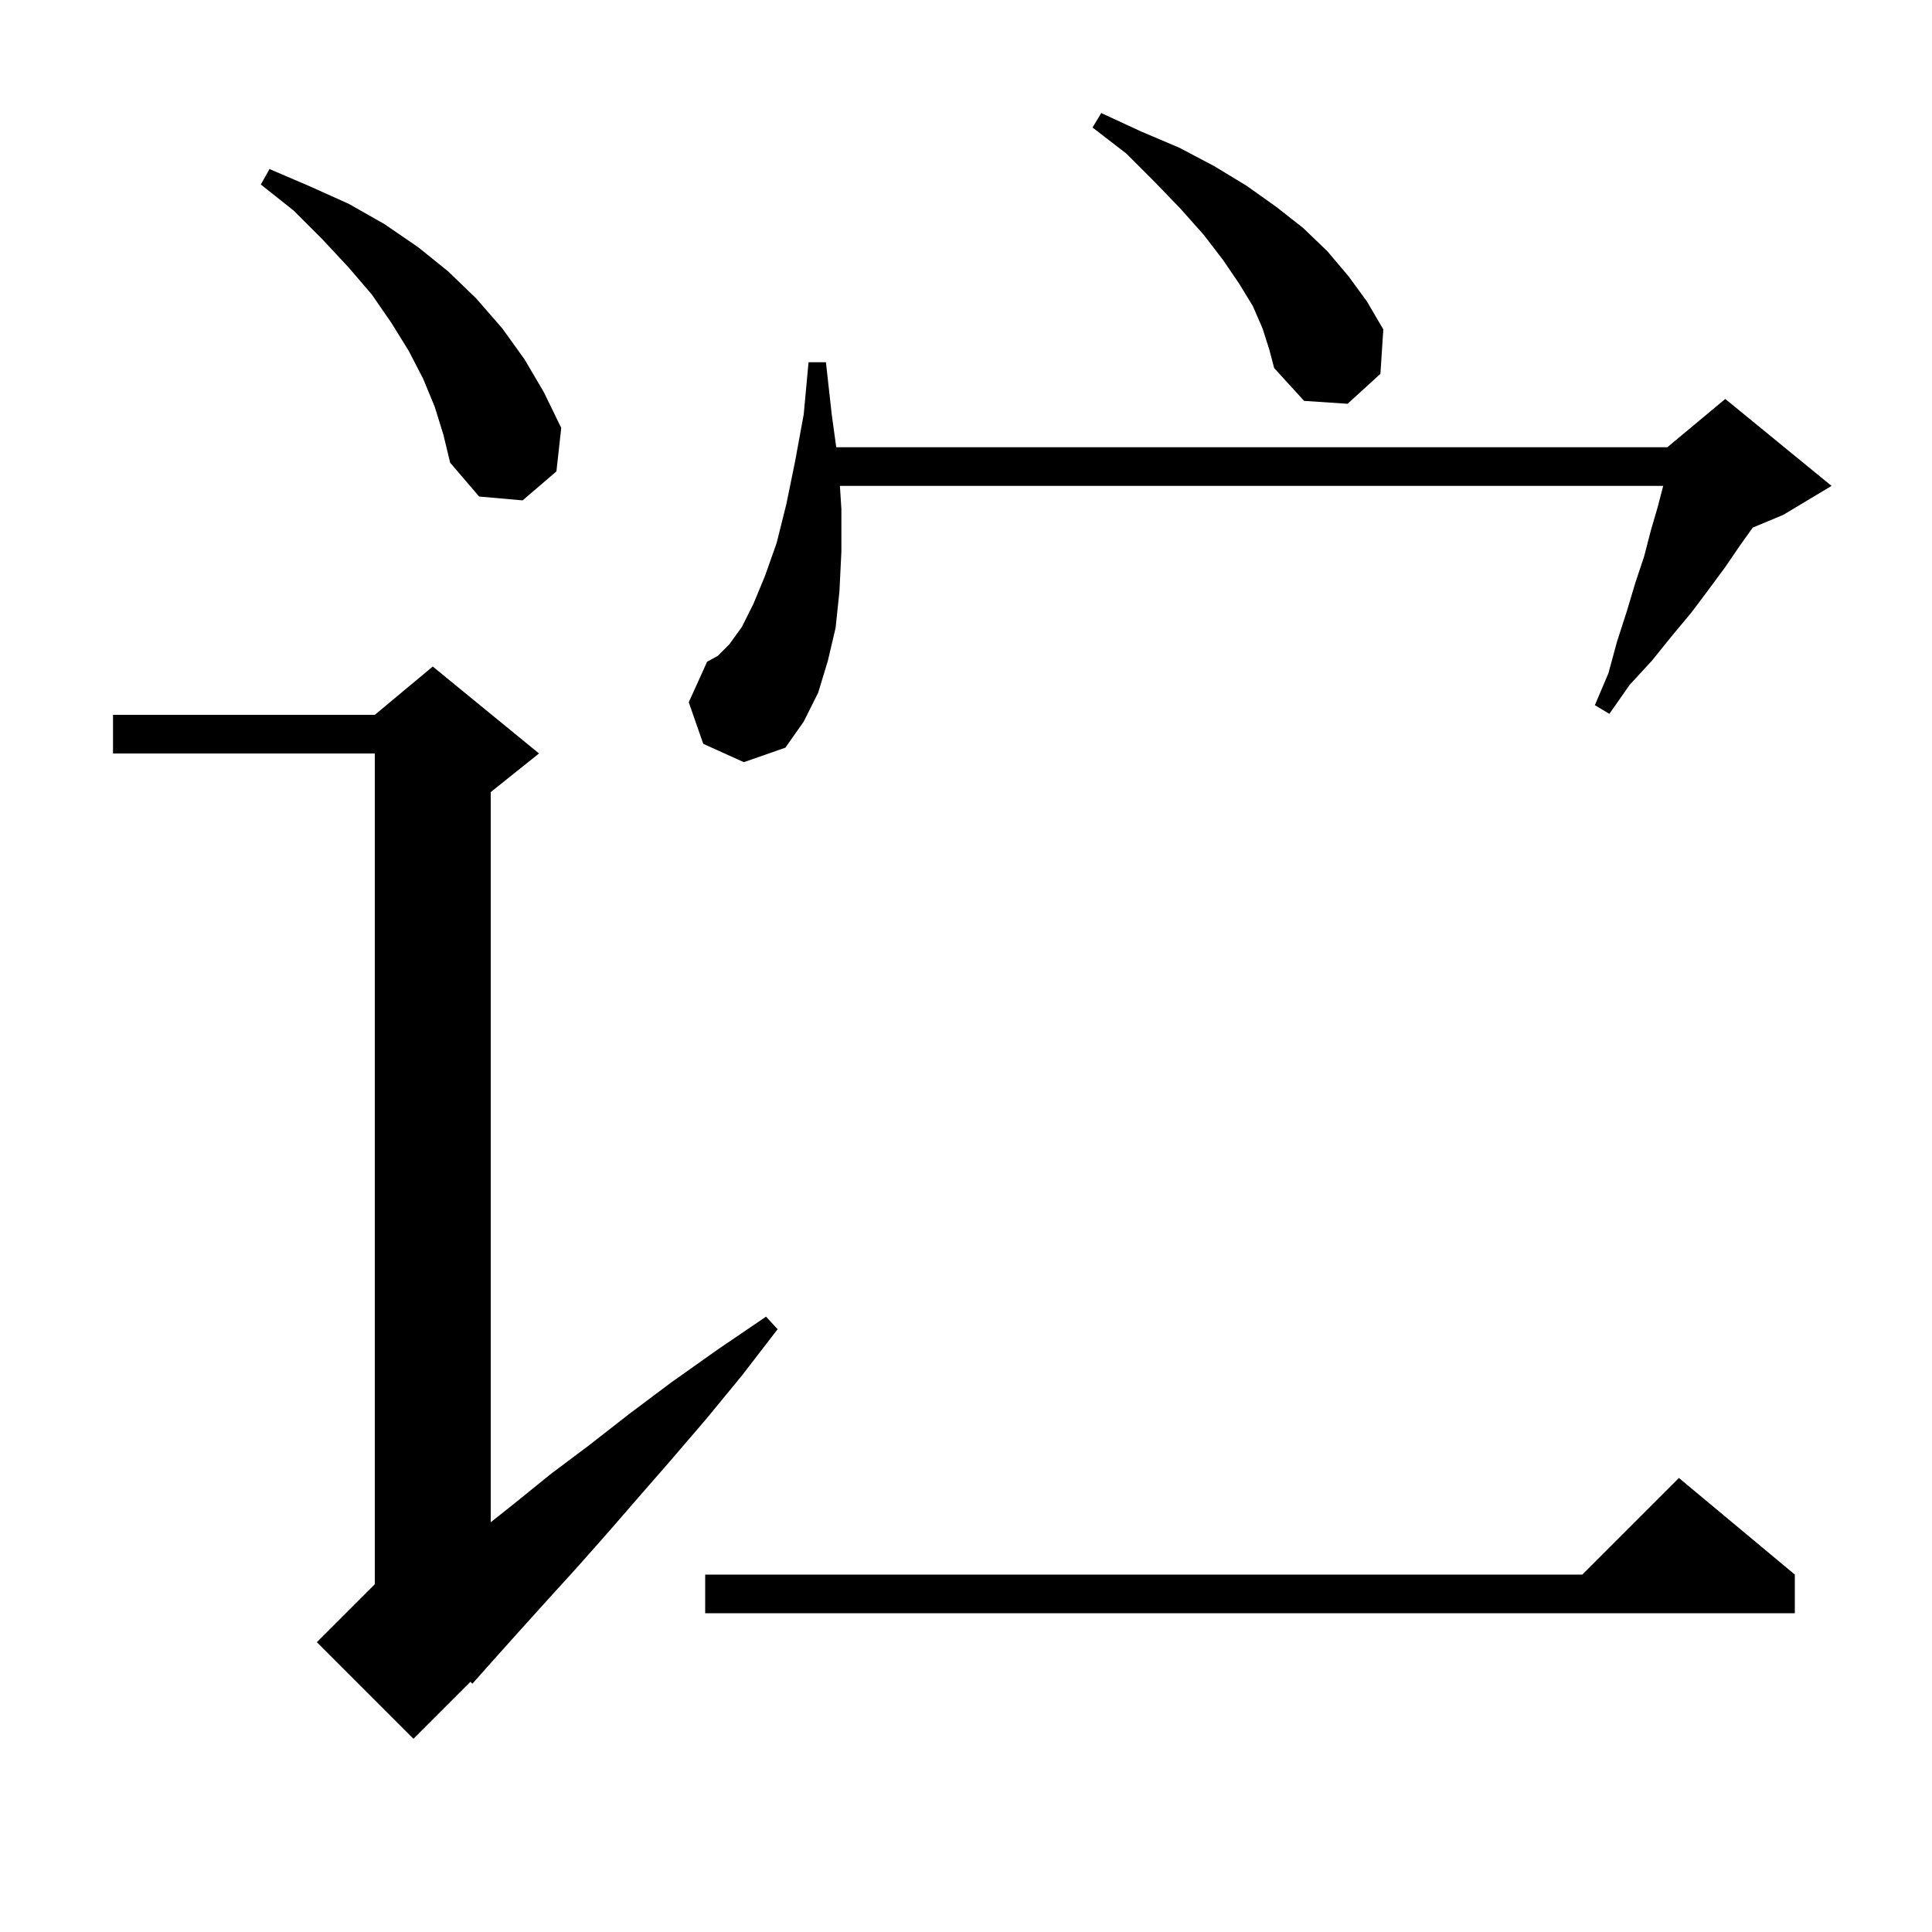 <svg xmlns="http://www.w3.org/2000/svg" xmlns:xlink="http://www.w3.org/1999/xlink" version="1.1" baseProfile="full" viewBox="0 0 200 200" width="200" height="200">
<g fill="black">
<path d="M 55.8 78.0 L 50.8 82.0 L 50.8 157.585 L 53.3 155.6 L 57.0 152.6 L 61.0 149.6 L 65.1 146.4 L 69.5 143.1 L 74.3 139.7 L 79.3 136.3 L 80.5 137.6 L 76.8 142.4 L 73.1 146.9 L 69.5 151.1 L 66.1 155.0 L 62.8 158.8 L 59.7 162.3 L 56.7 165.6 L 53.9 168.7 L 51.3 171.6 L 48.9 174.3 L 48.706 174.094 L 42.8 180.0 L 32.8 170.0 L 38.8 164.0 L 38.8 78.0 L 11.7 78.0 L 11.7 74.0 L 38.8 74.0 L 44.8 69.0 Z M 185.8 163.0 L 185.8 167.0 L 73.0 167.0 L 73.0 163.0 L 163.8 163.0 L 173.8 153.0 Z M 72.8 77.0 L 71.3 72.7 L 73.2 68.5 L 74.3 67.9 L 75.5 66.7 L 76.8 64.9 L 78.0 62.5 L 79.2 59.6 L 80.4 56.2 L 81.4 52.2 L 82.3 47.8 L 83.2 42.9 L 83.7 37.5 L 85.5 37.5 L 86.1 42.9 L 86.567 46.3 L 172.6 46.3 L 178.6 41.3 L 189.6 50.3 L 184.6 53.3 L 181.447 54.614 L 180.1 56.5 L 178.6 58.7 L 176.9 61.0 L 175.1 63.4 L 173.1 65.8 L 171.0 68.4 L 168.7 70.9 L 166.6 73.9 L 165.1 73.0 L 166.5 69.7 L 167.4 66.4 L 168.4 63.3 L 169.3 60.3 L 170.2 57.6 L 170.9 54.9 L 171.6 52.5 L 172.174 50.3 L 86.947 50.3 L 87.1 52.7 L 87.1 57.1 L 86.9 61.2 L 86.5 65.0 L 85.7 68.4 L 84.7 71.7 L 83.2 74.7 L 81.3 77.4 L 77.0 78.9 Z M 45.0 42.1 L 43.8 39.2 L 42.3 36.3 L 40.5 33.4 L 38.5 30.5 L 36.1 27.7 L 33.4 24.8 L 30.4 21.8 L 27.0 19.1 L 27.9 17.5 L 32.1 19.3 L 36.1 21.1 L 39.8 23.2 L 43.3 25.6 L 46.4 28.1 L 49.3 30.9 L 52.0 34.0 L 54.3 37.2 L 56.3 40.6 L 58.1 44.3 L 57.6 48.8 L 54.1 51.8 L 49.6 51.4 L 46.6 47.9 L 45.9 45.0 Z M 130.7 34.0 L 129.7 31.7 L 128.3 29.4 L 126.6 26.9 L 124.6 24.3 L 122.2 21.6 L 119.6 18.9 L 116.6 15.9 L 113.1 13.2 L 114.0 11.7 L 118.1 13.6 L 122.1 15.3 L 125.7 17.2 L 129.0 19.2 L 132.1 21.4 L 134.9 23.6 L 137.4 26.0 L 139.6 28.6 L 141.5 31.2 L 143.2 34.1 L 142.9 38.7 L 139.5 41.8 L 135.0 41.5 L 131.9 38.1 L 131.4 36.2 Z " />
</g>
</svg>
